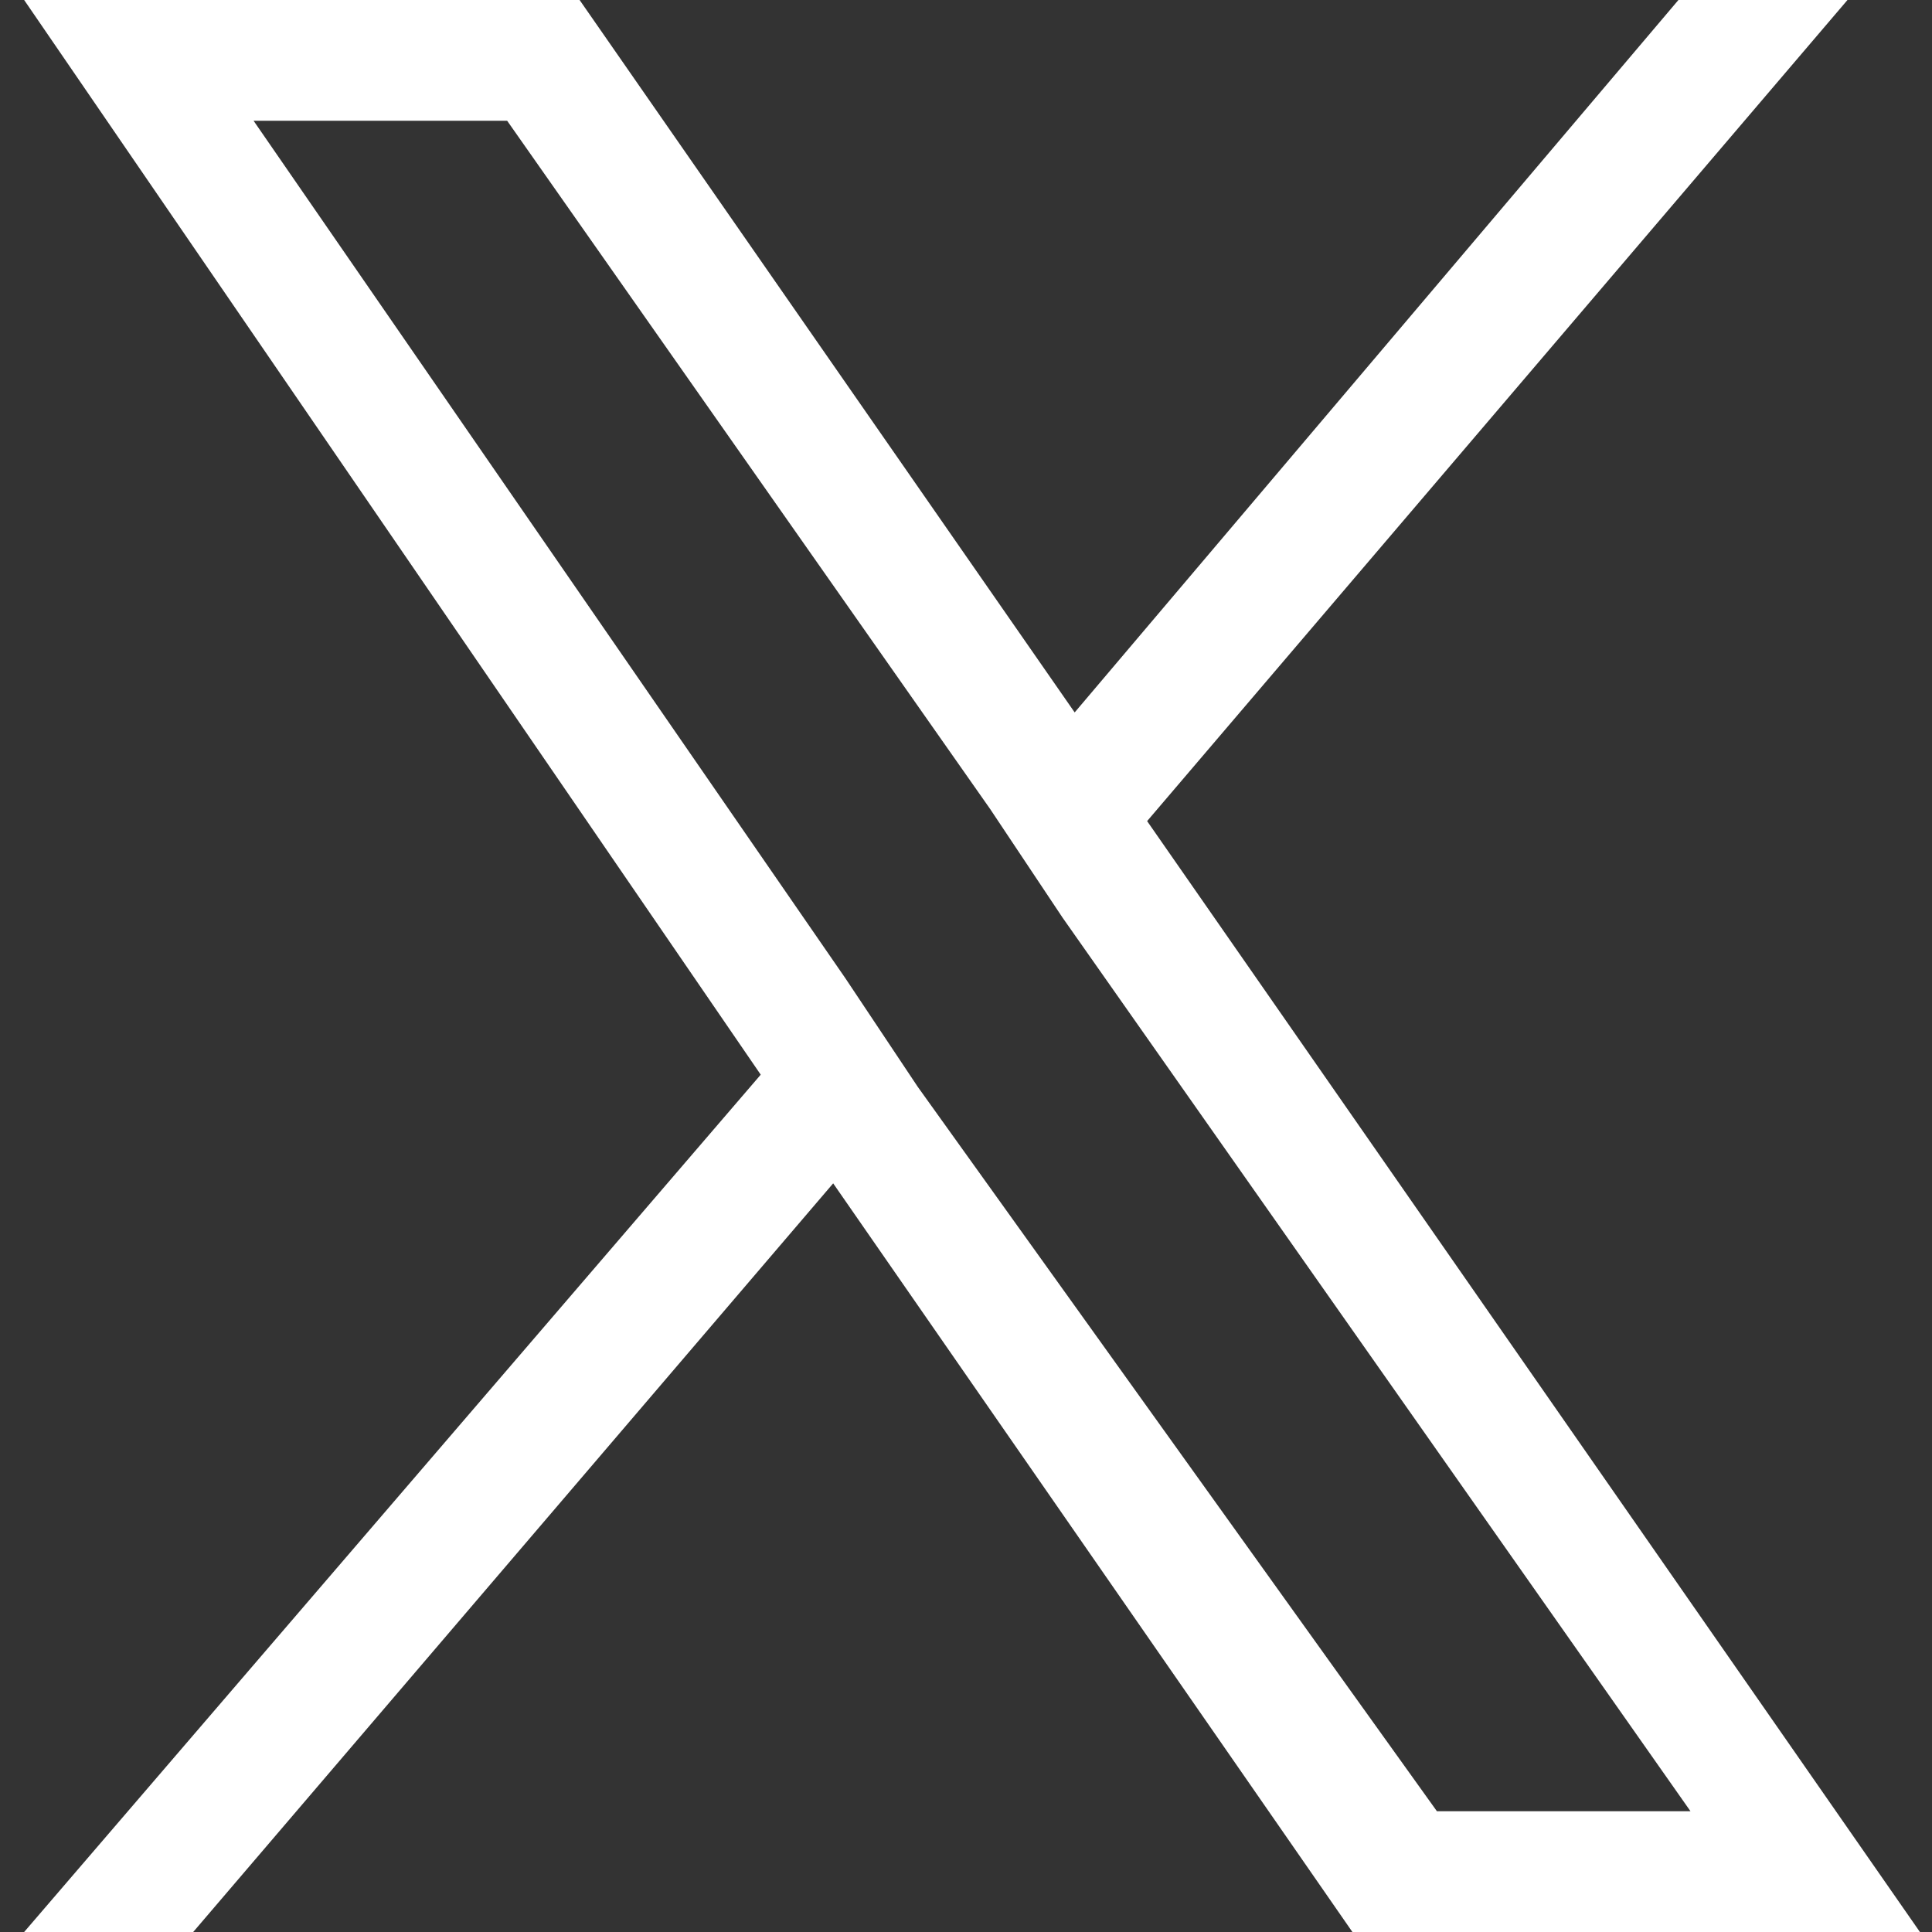 <?xml version="1.0" encoding="utf-8"?>
<!-- Generator: Adobe Illustrator 26.5.0, SVG Export Plug-In . SVG Version: 6.00 Build 0)  -->
<svg version="1.1" id="レイヤー_1" xmlns="http://www.w3.org/2000/svg" xmlns:xlink="http://www.w3.org/1999/xlink" x="0px"
	 y="0px" viewBox="0 0 16 16" style="enable-background:new 0 0 16 16;" xml:space="preserve">
<rect x="0" y="0" width="16" height="16" fill="#333333" stroke="none"/>
<style type="text/css">
	.st0{fill:#FFFFFF;}
</style>
<path class="st0" d="M9.5,6.8L15.3,0h-1.4l-5,5.9L4.8,0H0.2l6.1,8.9L0.2,16h1.4l5.3-6.2l4.3,6.2h4.7L9.5,6.8L9.5,6.8z M7.6,9L7,8.1
	L2.1,1h2.1l4,5.7l0.6,0.9L14,15h-2.1L7.6,9L7.6,9z"/>
</svg>
